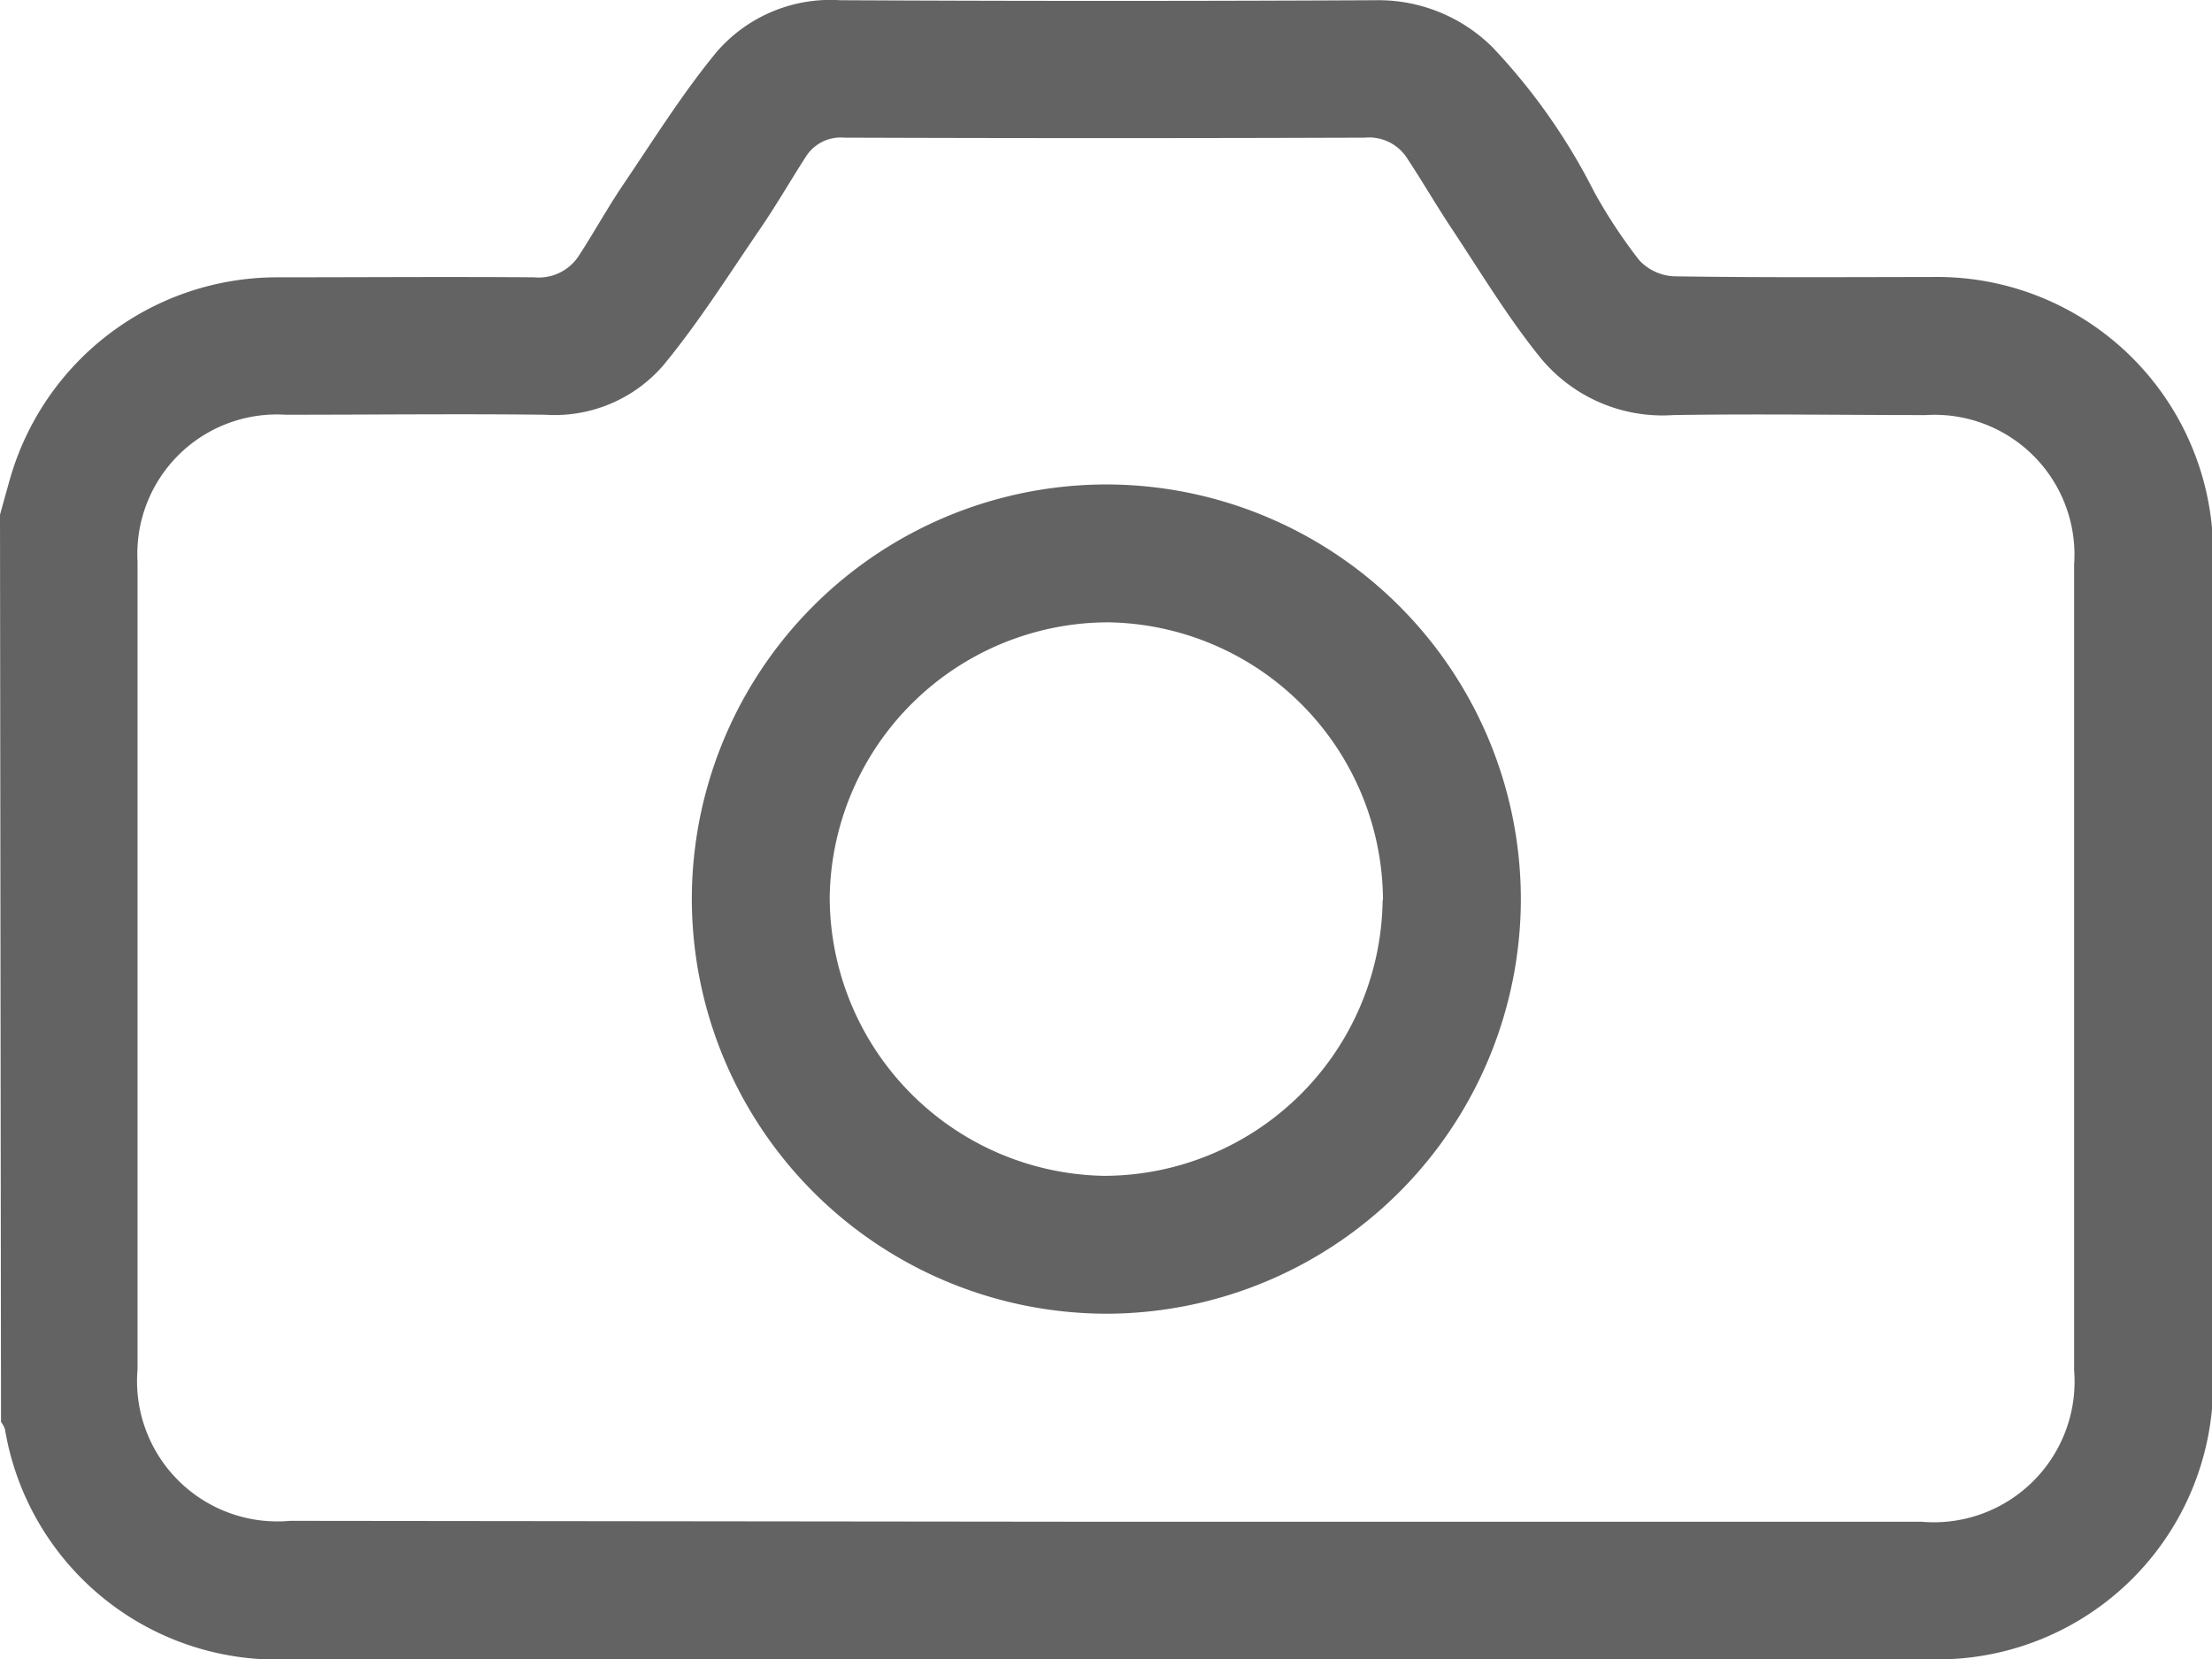 <svg xmlns="http://www.w3.org/2000/svg" width="19.606" height="14.708" viewBox="0 0 19.606 14.708">
  <g id="Camera" transform="translate(1673.52 -1257.938)">
    <path id="Path_399" data-name="Path 399" d="M-1673.52,1262.5c.03-.109.06-.217.091-.326a2.464,2.464,0,0,1,2.345-1.778c.766,0,1.532-.006,2.3,0a.423.423,0,0,0,.4-.2c.13-.2.249-.416.384-.616.271-.4.528-.813.834-1.184a1.332,1.332,0,0,1,1.092-.456q2.374.012,4.748,0a1.435,1.435,0,0,1,1.035.417,5.408,5.408,0,0,1,.9,1.28,4.628,4.628,0,0,0,.4.607.449.449,0,0,0,.306.143c.766.012,1.531.007,2.3.006a2.447,2.447,0,0,1,2.481,2.47q0,3.658,0,7.315a2.443,2.443,0,0,1-2.463,2.468q-7.3,0-14.609,0a2.444,2.444,0,0,1-2.5-2.04.268.268,0,0,0-.035-.065Zm9.794,8.926h7.237a1.248,1.248,0,0,0,1.353-1.343q0-3.571,0-7.142a1.24,1.24,0,0,0-1.313-1.324c-.747,0-1.494-.012-2.24,0a1.4,1.4,0,0,1-1.183-.515c-.286-.355-.524-.75-.777-1.132-.138-.207-.262-.422-.4-.631a.4.4,0,0,0-.373-.181q-2.307.008-4.614,0a.365.365,0,0,0-.34.167c-.138.214-.265.435-.409.645-.28.409-.545.831-.86,1.211a1.273,1.273,0,0,1-1.043.433c-.766-.009-1.532,0-2.3,0a1.237,1.237,0,0,0-1.313,1.3q0,3.581,0,7.161a1.244,1.244,0,0,0,1.352,1.343Z" fill="#646363"/>
    <path id="Path_400" data-name="Path 400" d="M-1506.4,1373.532a3.679,3.679,0,0,1-3.677,3.672,3.68,3.68,0,0,1-3.671-3.678,3.677,3.677,0,0,1,3.7-3.672A3.679,3.679,0,0,1-1506.4,1373.532Zm-1.222.005a2.473,2.473,0,0,0-2.439-2.461,2.473,2.473,0,0,0-2.465,2.435,2.475,2.475,0,0,0,2.43,2.471A2.474,2.474,0,0,0-1507.625,1373.537Z" transform="translate(-153.64 -107.622)" fill="#646363"/>
  </g>
</svg>
